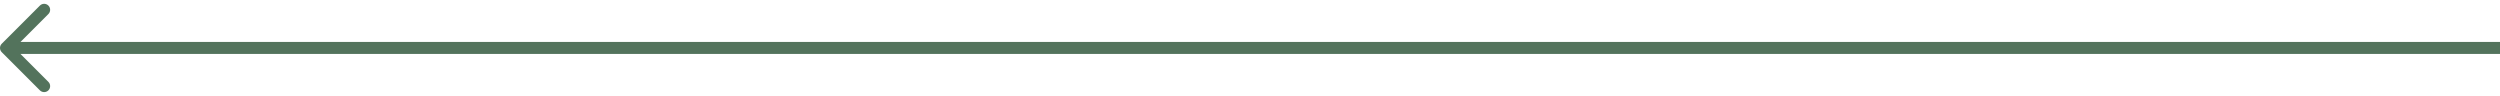 <?xml version="1.0" encoding="UTF-8"?> <svg xmlns="http://www.w3.org/2000/svg" width="417" height="16" viewBox="0 0 417 16" fill="none"> <g clip-path="url(#clip0_83_227)"> <path d="M0.293 7.293C-0.098 7.683 -0.098 8.317 0.293 8.707L6.657 15.071C7.047 15.461 7.681 15.461 8.071 15.071C8.462 14.68 8.462 14.047 8.071 13.657L2.414 8L8.071 2.343C8.462 1.953 8.462 1.319 8.071 0.929C7.681 0.538 7.047 0.538 6.657 0.929L0.293 7.293ZM417 7H1V9H417V7Z" fill="#53735C"></path> </g> <defs> <clipPath id="clip0_83_227"> <rect width="417" height="16" fill="white"></rect> </clipPath> </defs> </svg> 